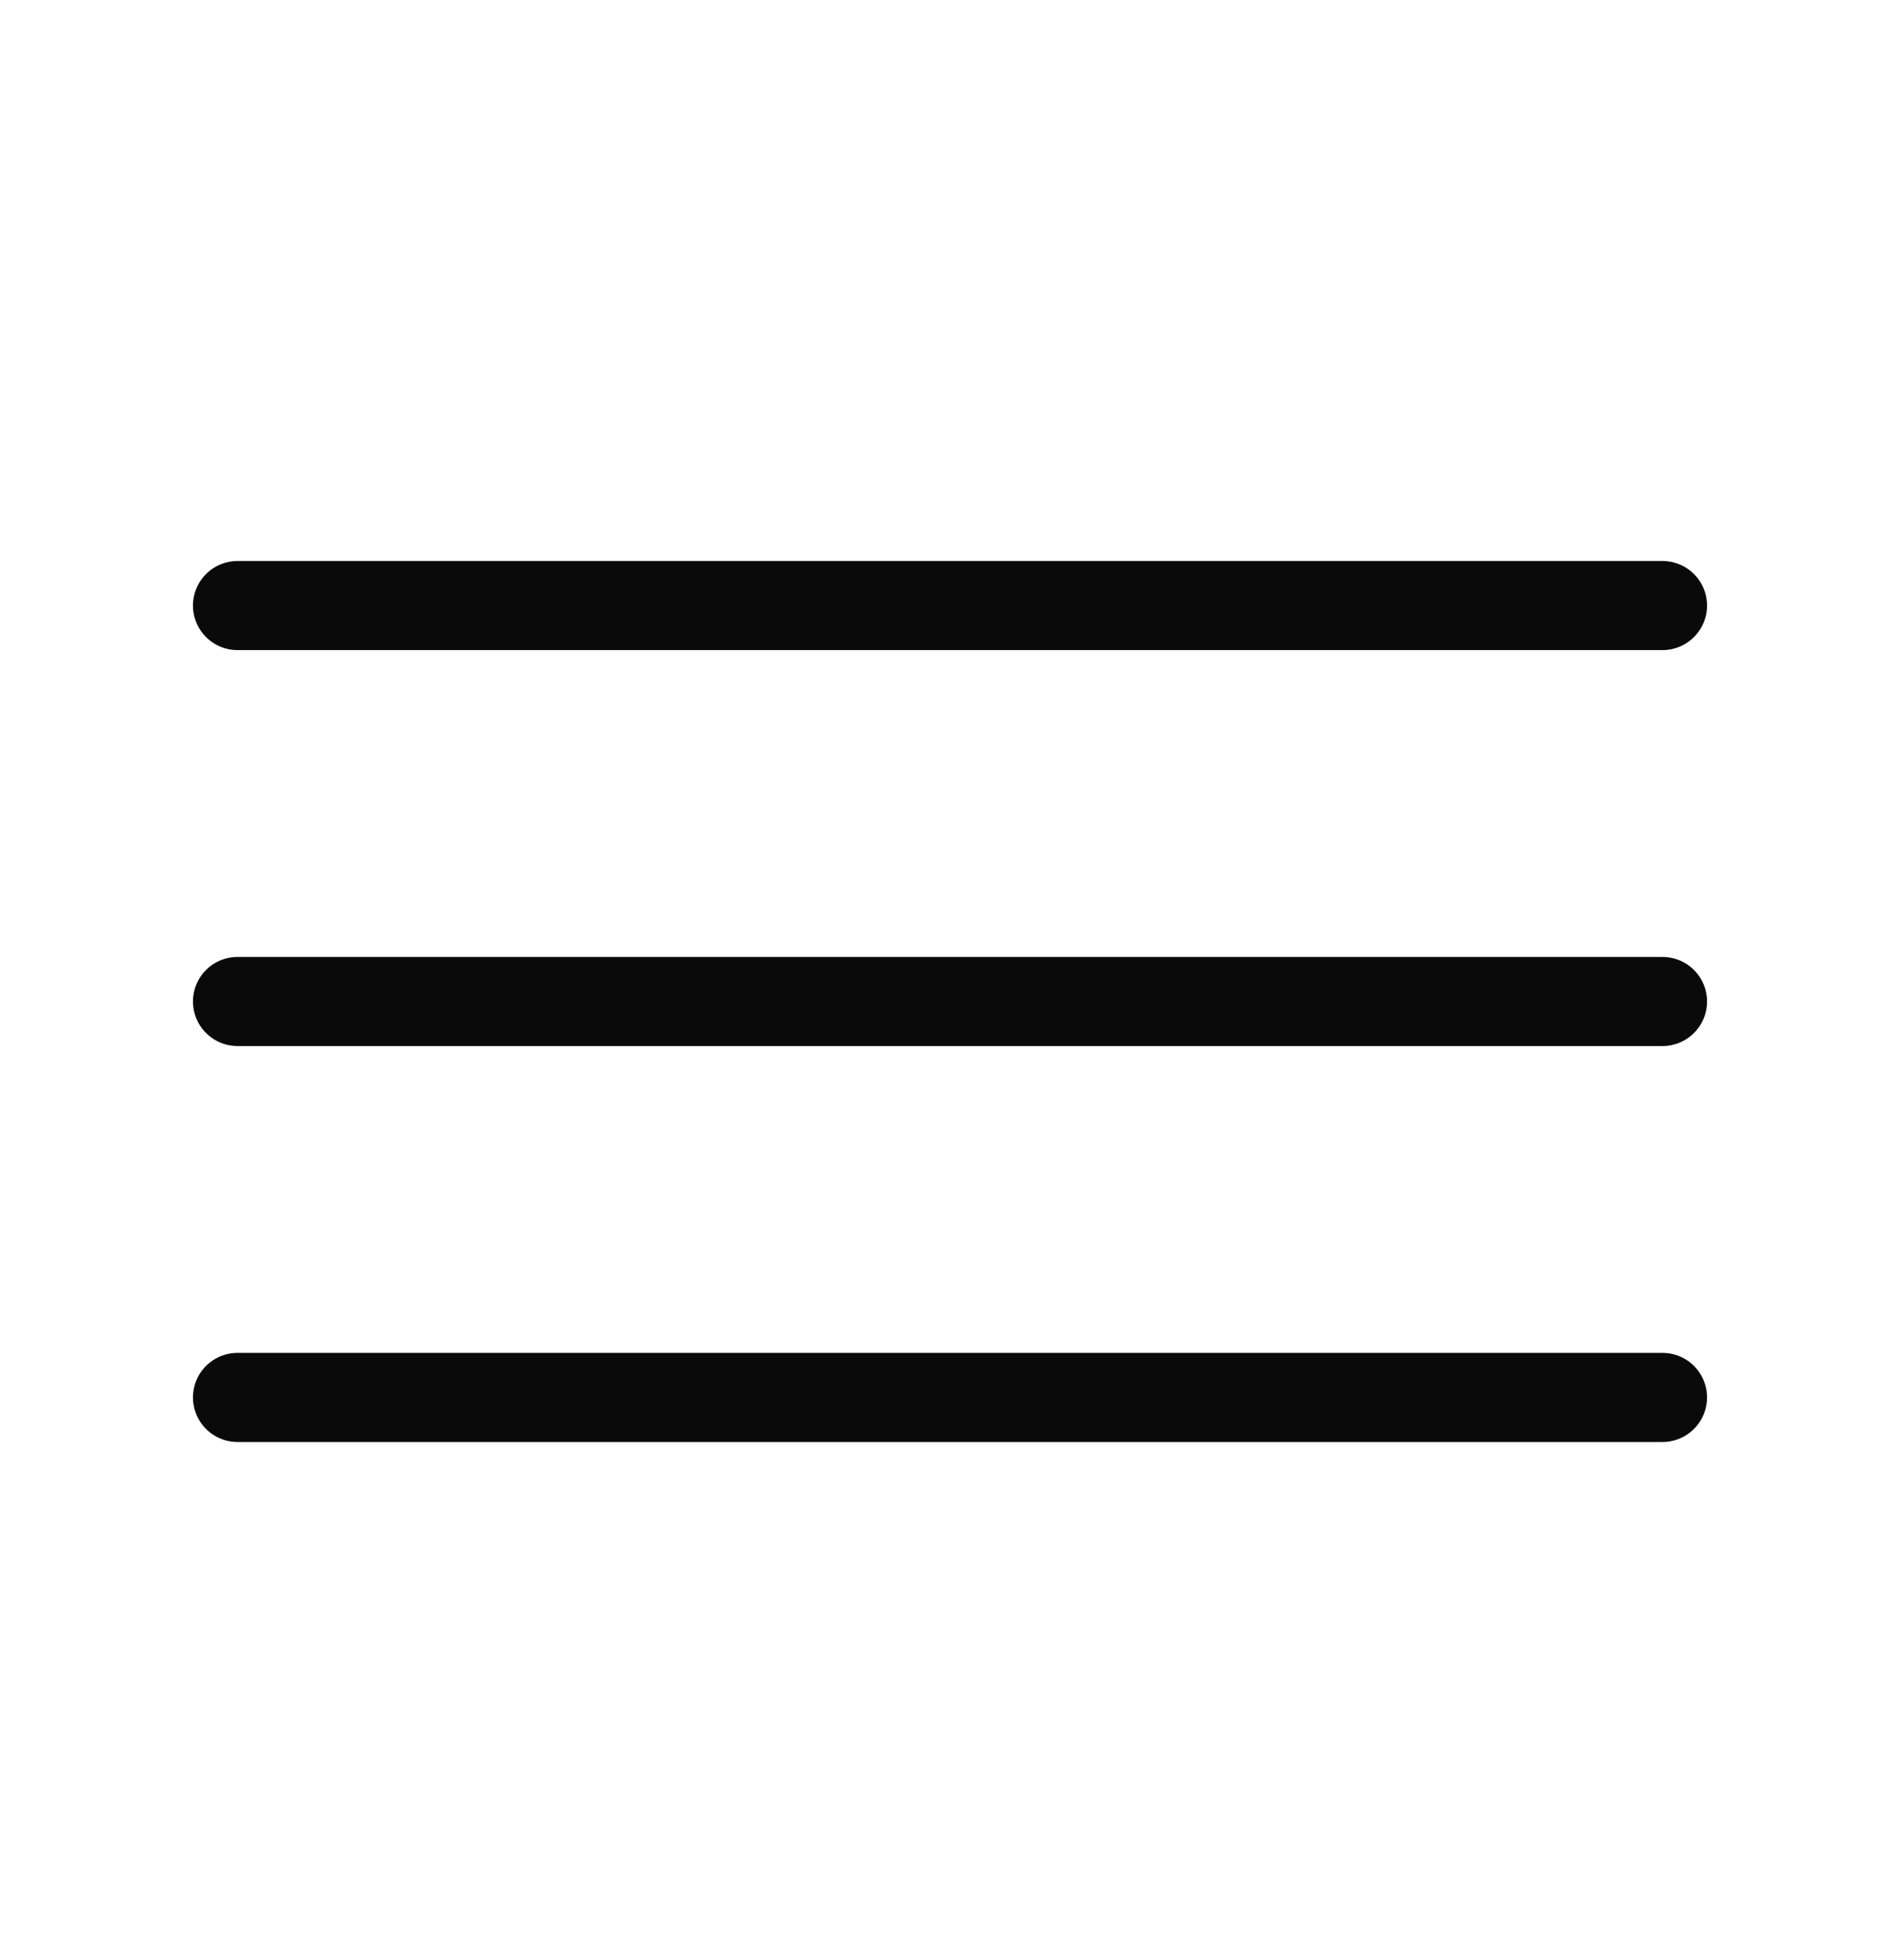 <svg width="32" height="33" viewBox="0 0 32 33" fill="none" xmlns="http://www.w3.org/2000/svg">
<path d="M4 10.195H28" stroke="#0A0A0A" stroke-width="1.5" stroke-linecap="round"/>
<path d="M4 16.861H28" stroke="#0A0A0A" stroke-width="1.5" stroke-linecap="round"/>
<path d="M4 23.527H28" stroke="#0A0A0A" stroke-width="1.5" stroke-linecap="round"/>
</svg>
